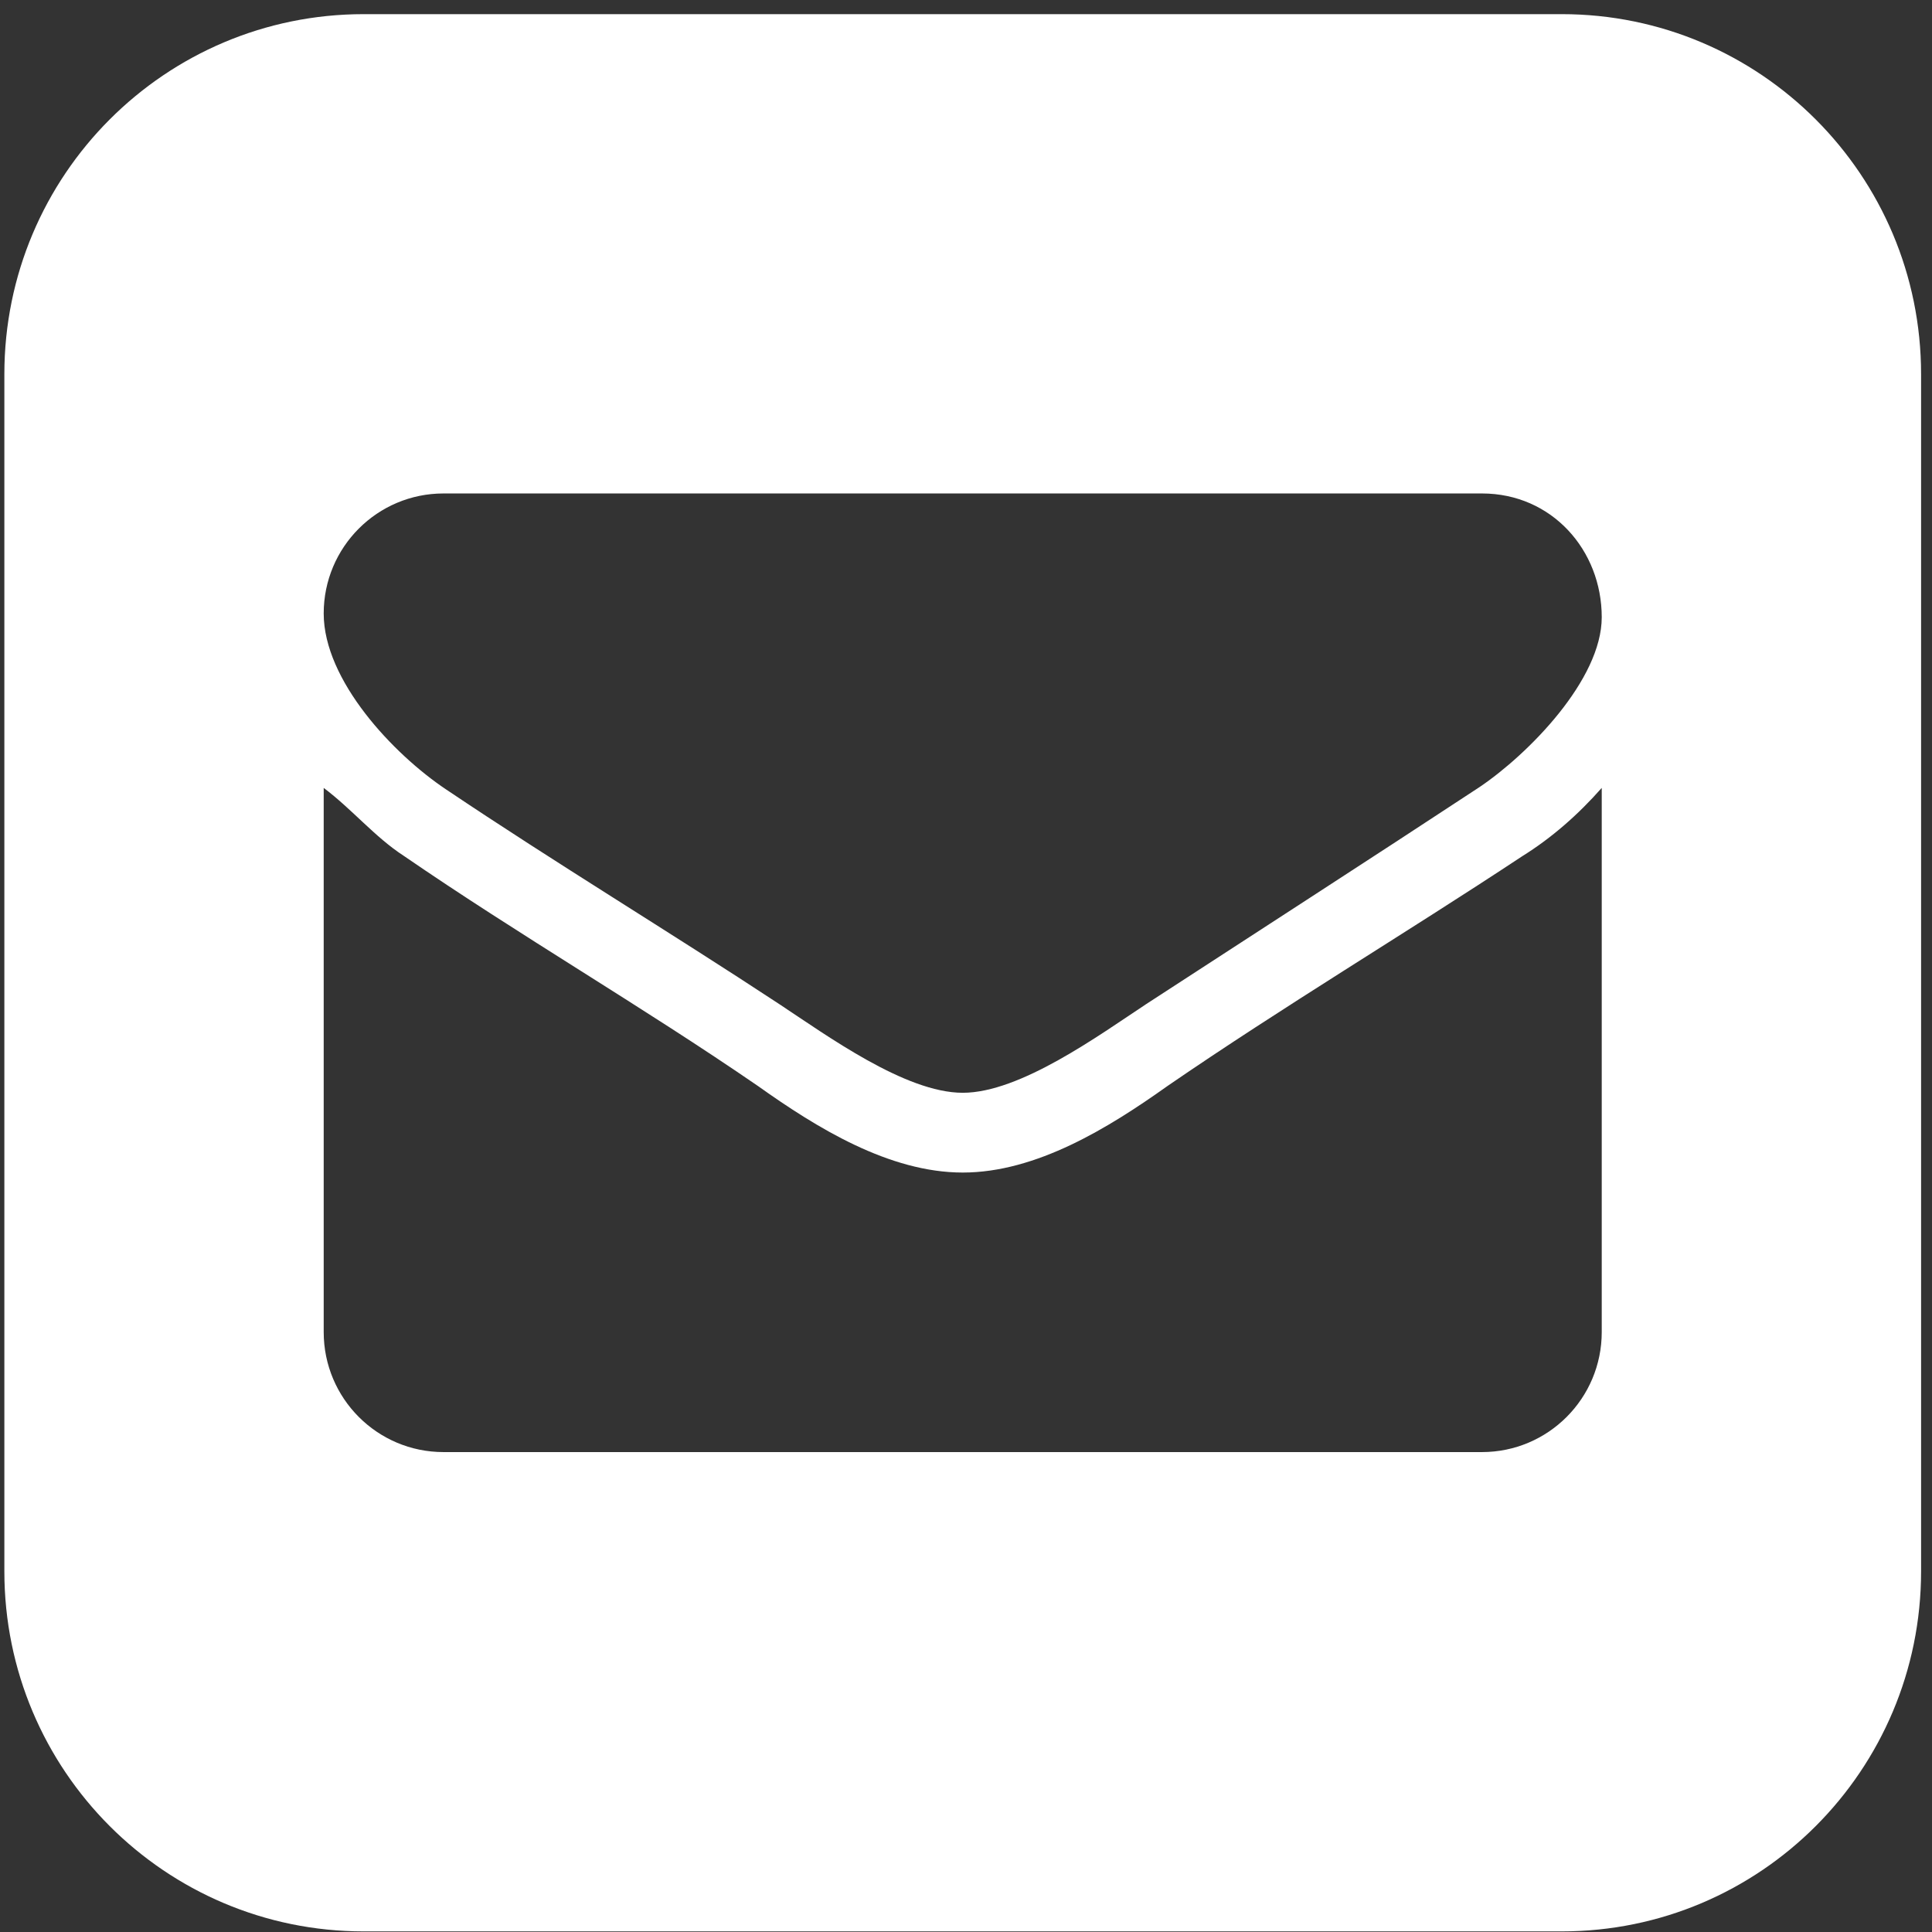 <?xml version="1.0" encoding="UTF-8" standalone="no"?>
<svg xmlns="http://www.w3.org/2000/svg" xmlns:xlink="http://www.w3.org/1999/xlink" width="100%" height="100%" viewBox="0 0 108 108" version="1.1" xml:space="preserve" style="fill-rule:evenodd;clip-rule:evenodd;stroke-linejoin:round;stroke-miterlimit:1.414;">
    <rect x="0" y="0" width="108" height="108" fill="#333333" stroke="none"/>
    <g transform="matrix(1,0,0,1,-3066.31,-10302.7)">
        <g transform="matrix(4.167,0,0,4.167,0,0)">
            <path d="M756.807,2472.64L740.734,2472.64C738.073,2472.64 735.914,2474.8 735.914,2477.47L735.914,2493.53C735.914,2496.2 738.073,2498.36 740.734,2498.36L756.807,2498.36C759.468,2498.36 761.627,2496.2 761.627,2493.53L761.627,2477.47C761.627,2474.8 759.468,2472.64 756.807,2472.64ZM757.343,2490.32C757.343,2491.21 756.623,2491.93 755.736,2491.93L741.805,2491.93C740.918,2491.93 740.198,2491.21 740.198,2490.32L740.198,2483.02C740.583,2483.31 740.885,2483.68 741.27,2483.93C742.827,2485 744.468,2485.95 746.025,2487.02C746.812,2487.58 747.783,2488.18 748.771,2488.18C749.758,2488.18 750.729,2487.58 751.516,2487.02C753.074,2485.95 754.698,2484.98 756.271,2483.94C756.673,2483.69 757.025,2483.38 757.343,2483.02L757.343,2490.32ZM757.343,2480.73C757.343,2481.57 756.355,2482.57 755.702,2483.01C754.212,2483.99 752.722,2484.95 751.232,2485.92C750.596,2486.34 749.541,2487.11 748.771,2487.11C748,2487.11 746.946,2486.34 746.309,2485.92C744.836,2484.95 743.312,2484.03 741.839,2483.04C741.136,2482.57 740.198,2481.58 740.198,2480.68C740.198,2479.79 740.918,2479.07 741.805,2479.07L755.736,2479.07C756.673,2479.07 757.343,2479.83 757.343,2480.73Z" style="fill:white;fill-rule:nonzero;"></path>
        </g>
    </g>
</svg>
